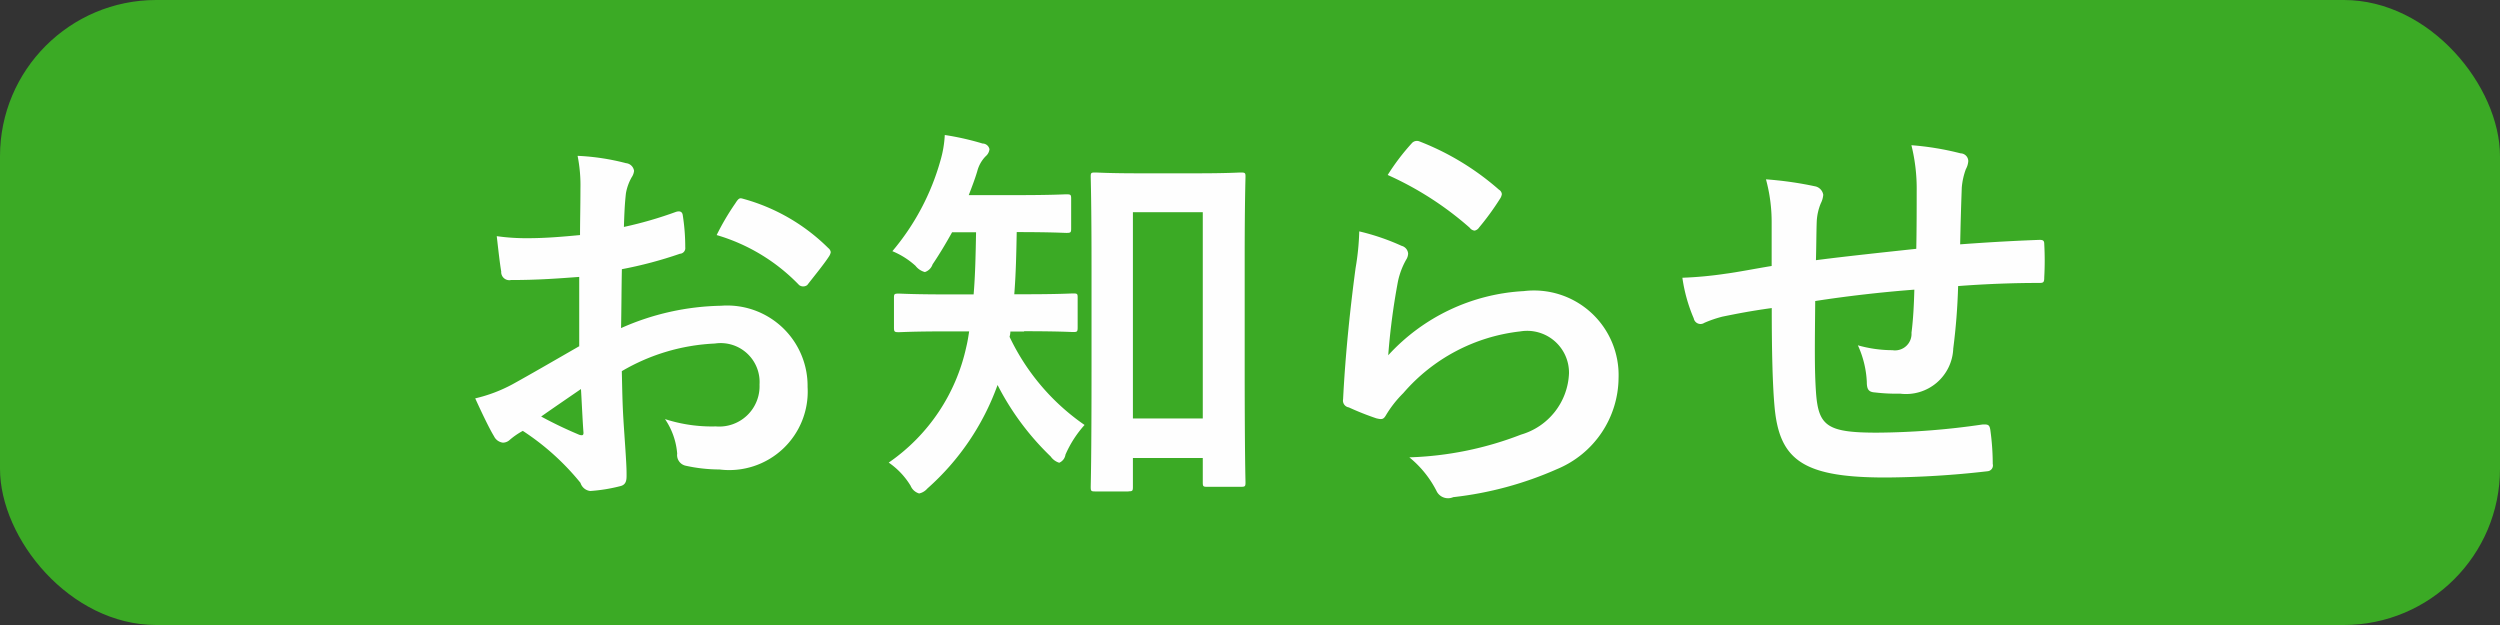 <svg id="cat_oshirase.svg" xmlns="http://www.w3.org/2000/svg" width="80" height="20" viewBox="0 0 80 20">
  <rect x="0" y="0" width="80" height="20" fill="#333333" stroke="none"/>
  <defs>
    <style>
      .cls-1 {
        fill: #3baa25;
      }

      .cls-2 {
        fill: #fefefe;
        fill-rule: evenodd;
      }
    </style>
  </defs>
  <rect id="角丸長方形_1" data-name="角丸長方形 1" class="cls-1" width="80" height="20" rx="5" ry="5"/>
  <path id="お知らせ" class="cls-2" d="M679.526,920.084c-0.949.546-1.56,0.9-2.119,1.209a4.8,4.8,0,0,1-1.2.455c0.195,0.429.455,0.975,0.6,1.209a0.365,0.365,0,0,0,.286.208,0.326,0.326,0,0,0,.221-0.091,2.356,2.356,0,0,1,.416-0.286,7.993,7.993,0,0,1,1.846,1.664,0.37,0.37,0,0,0,.312.26,5.284,5.284,0,0,0,.962-0.156c0.221-.052.2-0.247,0.2-0.429,0-.3-0.065-1.118-0.1-1.69s-0.039-1.014-.052-1.56a6.429,6.429,0,0,1,2.977-.884,1.246,1.246,0,0,1,1.43,1.313,1.29,1.29,0,0,1-1.4,1.339,4.849,4.849,0,0,1-1.625-.234,2.272,2.272,0,0,1,.39,1.105,0.349,0.349,0,0,0,.286.39,5.038,5.038,0,0,0,1.066.117,2.512,2.512,0,0,0,2.821-2.639,2.573,2.573,0,0,0-2.769-2.6,8.2,8.2,0,0,0-3.2.715c0.013-.624.013-1.261,0.026-1.885a13.25,13.25,0,0,0,1.859-.494,0.181,0.181,0,0,0,.169-0.208,6.534,6.534,0,0,0-.078-1.014c-0.013-.13-0.1-0.156-0.221-0.117a12.748,12.748,0,0,1-1.664.481c0.013-.416.026-0.741,0.065-1.079a1.591,1.591,0,0,1,.182-0.507,0.461,0.461,0,0,0,.078-0.208,0.289,0.289,0,0,0-.26-0.247,7.368,7.368,0,0,0-1.547-.234,4.806,4.806,0,0,1,.091,1.053c0,0.559-.013,1.053-0.013,1.482-0.546.052-1.105,0.1-1.651,0.1a6.641,6.641,0,0,1-1.014-.065c0.052,0.455.1,0.884,0.143,1.131a0.26,0.26,0,0,0,.312.273c0.871,0,1.534-.052,2.184-0.1v2.223Zm0.065,1.365c0.026,0.429.052,1.027,0.078,1.365,0.013,0.117-.026.13-0.13,0.1a13.332,13.332,0,0,1-1.222-.585C678.785,922,679.227,921.7,679.591,921.449Zm4.342-4.927a6,6,0,0,1,2.639,1.6,0.215,0.215,0,0,0,.26,0c0.2-.26.533-0.663,0.7-0.923a0.338,0.338,0,0,0,.052-0.13,0.2,0.2,0,0,0-.078-0.13,6.18,6.18,0,0,0-2.756-1.586c-0.091-.026-0.13.013-0.221,0.156A7.975,7.975,0,0,0,683.933,916.522Zm13.177,8.2c0.13,0,.143-0.014.143-0.144v-0.923h2.236v0.78c0,0.13.013,0.143,0.143,0.143H700.7c0.143,0,.156-0.013.156-0.143,0-.078-0.026-0.78-0.026-3.835V917.25c0-1.794.026-2.522,0.026-2.6,0-.117-0.013-0.13-0.156-0.13-0.078,0-.416.026-1.417,0.026h-1.82c-0.988,0-1.326-.026-1.417-0.026-0.13,0-.143.013-0.143,0.13,0,0.091.026,0.819,0.026,2.99v3.029c0,3.121-.026,3.822-0.026,3.913,0,0.13.013,0.144,0.143,0.144h1.066Zm0.143-8.932h2.236v6.6h-2.236v-6.6Zm-3.484,3.809c1.118,0,1.5.026,1.573,0.026,0.13,0,.143-0.013.143-0.156v-0.949c0-.117-0.013-0.13-0.143-0.13-0.078,0-.455.026-1.573,0.026h-0.312c0.052-.65.065-1.313,0.078-1.989,1.131,0,1.508.026,1.586,0.026,0.143,0,.156-0.013.156-0.143v-0.949c0-.13-0.013-0.143-0.156-0.143-0.078,0-.455.026-1.586,0.026H692c0.1-.26.2-0.52,0.273-0.767a1.063,1.063,0,0,1,.273-0.481,0.337,0.337,0,0,0,.117-0.221,0.226,0.226,0,0,0-.221-0.182,8.642,8.642,0,0,0-1.209-.273,3.533,3.533,0,0,1-.143.832,7.721,7.721,0,0,1-1.534,2.886,2.539,2.539,0,0,1,.74.468,0.559,0.559,0,0,0,.3.2,0.389,0.389,0,0,0,.247-0.247c0.22-.325.429-0.676,0.624-1.027h0.767c-0.013.7-.026,1.378-0.078,1.989h-0.832c-1.106,0-1.483-.026-1.561-0.026-0.142,0-.156.013-0.156,0.13v0.949c0,0.143.014,0.156,0.156,0.156,0.078,0,.455-0.026,1.561-0.026h0.689c-0.026.169-.052,0.338-0.091,0.494a6.057,6.057,0,0,1-2.483,3.705,2.424,2.424,0,0,1,.7.741,0.426,0.426,0,0,0,.273.247,0.474,0.474,0,0,0,.261-0.156,8.065,8.065,0,0,0,2.249-3.315,8.607,8.607,0,0,0,1.7,2.288,0.521,0.521,0,0,0,.273.2,0.335,0.335,0,0,0,.2-0.26,3.515,3.515,0,0,1,.611-0.949,7.151,7.151,0,0,1-2.4-2.821,0.659,0.659,0,0,0,.026-0.169h0.442Zm11.637-5a10.369,10.369,0,0,1,2.626,1.69,0.222,0.222,0,0,0,.156.091,0.231,0.231,0,0,0,.143-0.1,8.513,8.513,0,0,0,.663-0.91,0.36,0.36,0,0,0,.065-0.156,0.181,0.181,0,0,0-.091-0.143,8.527,8.527,0,0,0-2.548-1.547,0.217,0.217,0,0,0-.247.065A7.12,7.12,0,0,0,705.406,914.6Zm-0.91,1.807a8.1,8.1,0,0,1-.117,1.17c-0.156,1.157-.325,2.691-0.4,4.2a0.219,0.219,0,0,0,.182.26,8.937,8.937,0,0,0,.884.351c0.169,0.039.221,0.039,0.3-.091a3.557,3.557,0,0,1,.559-0.715,5.787,5.787,0,0,1,3.744-1.976,1.339,1.339,0,0,1,1.56,1.339,2.13,2.13,0,0,1-1.534,1.963,10.787,10.787,0,0,1-3.575.728,3.326,3.326,0,0,1,.884,1.105,0.41,0.41,0,0,0,.52.169,11.272,11.272,0,0,0,3.328-.9,3.186,3.186,0,0,0,1.963-2.912,2.707,2.707,0,0,0-3.029-2.782,6.338,6.338,0,0,0-4.342,2.054,21.7,21.7,0,0,1,.312-2.366,2.437,2.437,0,0,1,.26-0.689,0.387,0.387,0,0,0,.065-0.2,0.279,0.279,0,0,0-.208-0.247A7.314,7.314,0,0,0,704.5,916.405Zm13.2,1.105c-0.481.078-1.105,0.2-1.469,0.247a12.441,12.441,0,0,1-1.391.13,5.108,5.108,0,0,0,.364,1.3,0.22,0.22,0,0,0,.338.143,3.8,3.8,0,0,1,.585-0.2c0.494-.1.91-0.182,1.573-0.273,0,1.378.026,2.47,0.091,3.172,0.156,1.7.923,2.25,3.549,2.25a29.858,29.858,0,0,0,3.263-.2,0.187,0.187,0,0,0,.169-0.234,7.994,7.994,0,0,0-.078-1.092c-0.026-.156-0.065-0.182-0.26-0.169a24.112,24.112,0,0,1-3.367.26c-1.586,0-1.872-.208-1.95-1.274-0.052-.741-0.039-1.521-0.026-2.938,1-.156,2.132-0.286,3.172-0.364-0.013.507-.039,0.975-0.091,1.378a0.529,0.529,0,0,1-.611.559,4.09,4.09,0,0,1-1.105-.156,3.156,3.156,0,0,1,.286,1.17c0,0.234.052,0.325,0.26,0.338a5.854,5.854,0,0,0,.806.039,1.512,1.512,0,0,0,1.7-1.443,19.991,19.991,0,0,0,.156-2c0.858-.065,1.729-0.1,2.587-0.1,0.143,0,.169-0.013.169-0.182a9.72,9.72,0,0,0,0-1.066c0-.117-0.052-0.13-0.156-0.13-0.7.026-1.482,0.065-2.535,0.143,0.013-.611.026-1.118,0.052-1.82a2.244,2.244,0,0,1,.13-0.585,0.616,0.616,0,0,0,.078-0.26,0.252,0.252,0,0,0-.247-0.247,9.079,9.079,0,0,0-1.573-.26,5.766,5.766,0,0,1,.169,1.482c0,0.481,0,1.183-.013,1.833-0.936.1-2.314,0.247-3.211,0.364,0.013-.442.013-0.936,0.026-1.248a1.743,1.743,0,0,1,.13-0.572,0.723,0.723,0,0,0,.078-0.273,0.33,0.33,0,0,0-.273-0.273,11.349,11.349,0,0,0-1.56-.221,5.207,5.207,0,0,1,.182,1.378v1.391Z" transform="translate(-661 -909)"/>
</svg>
